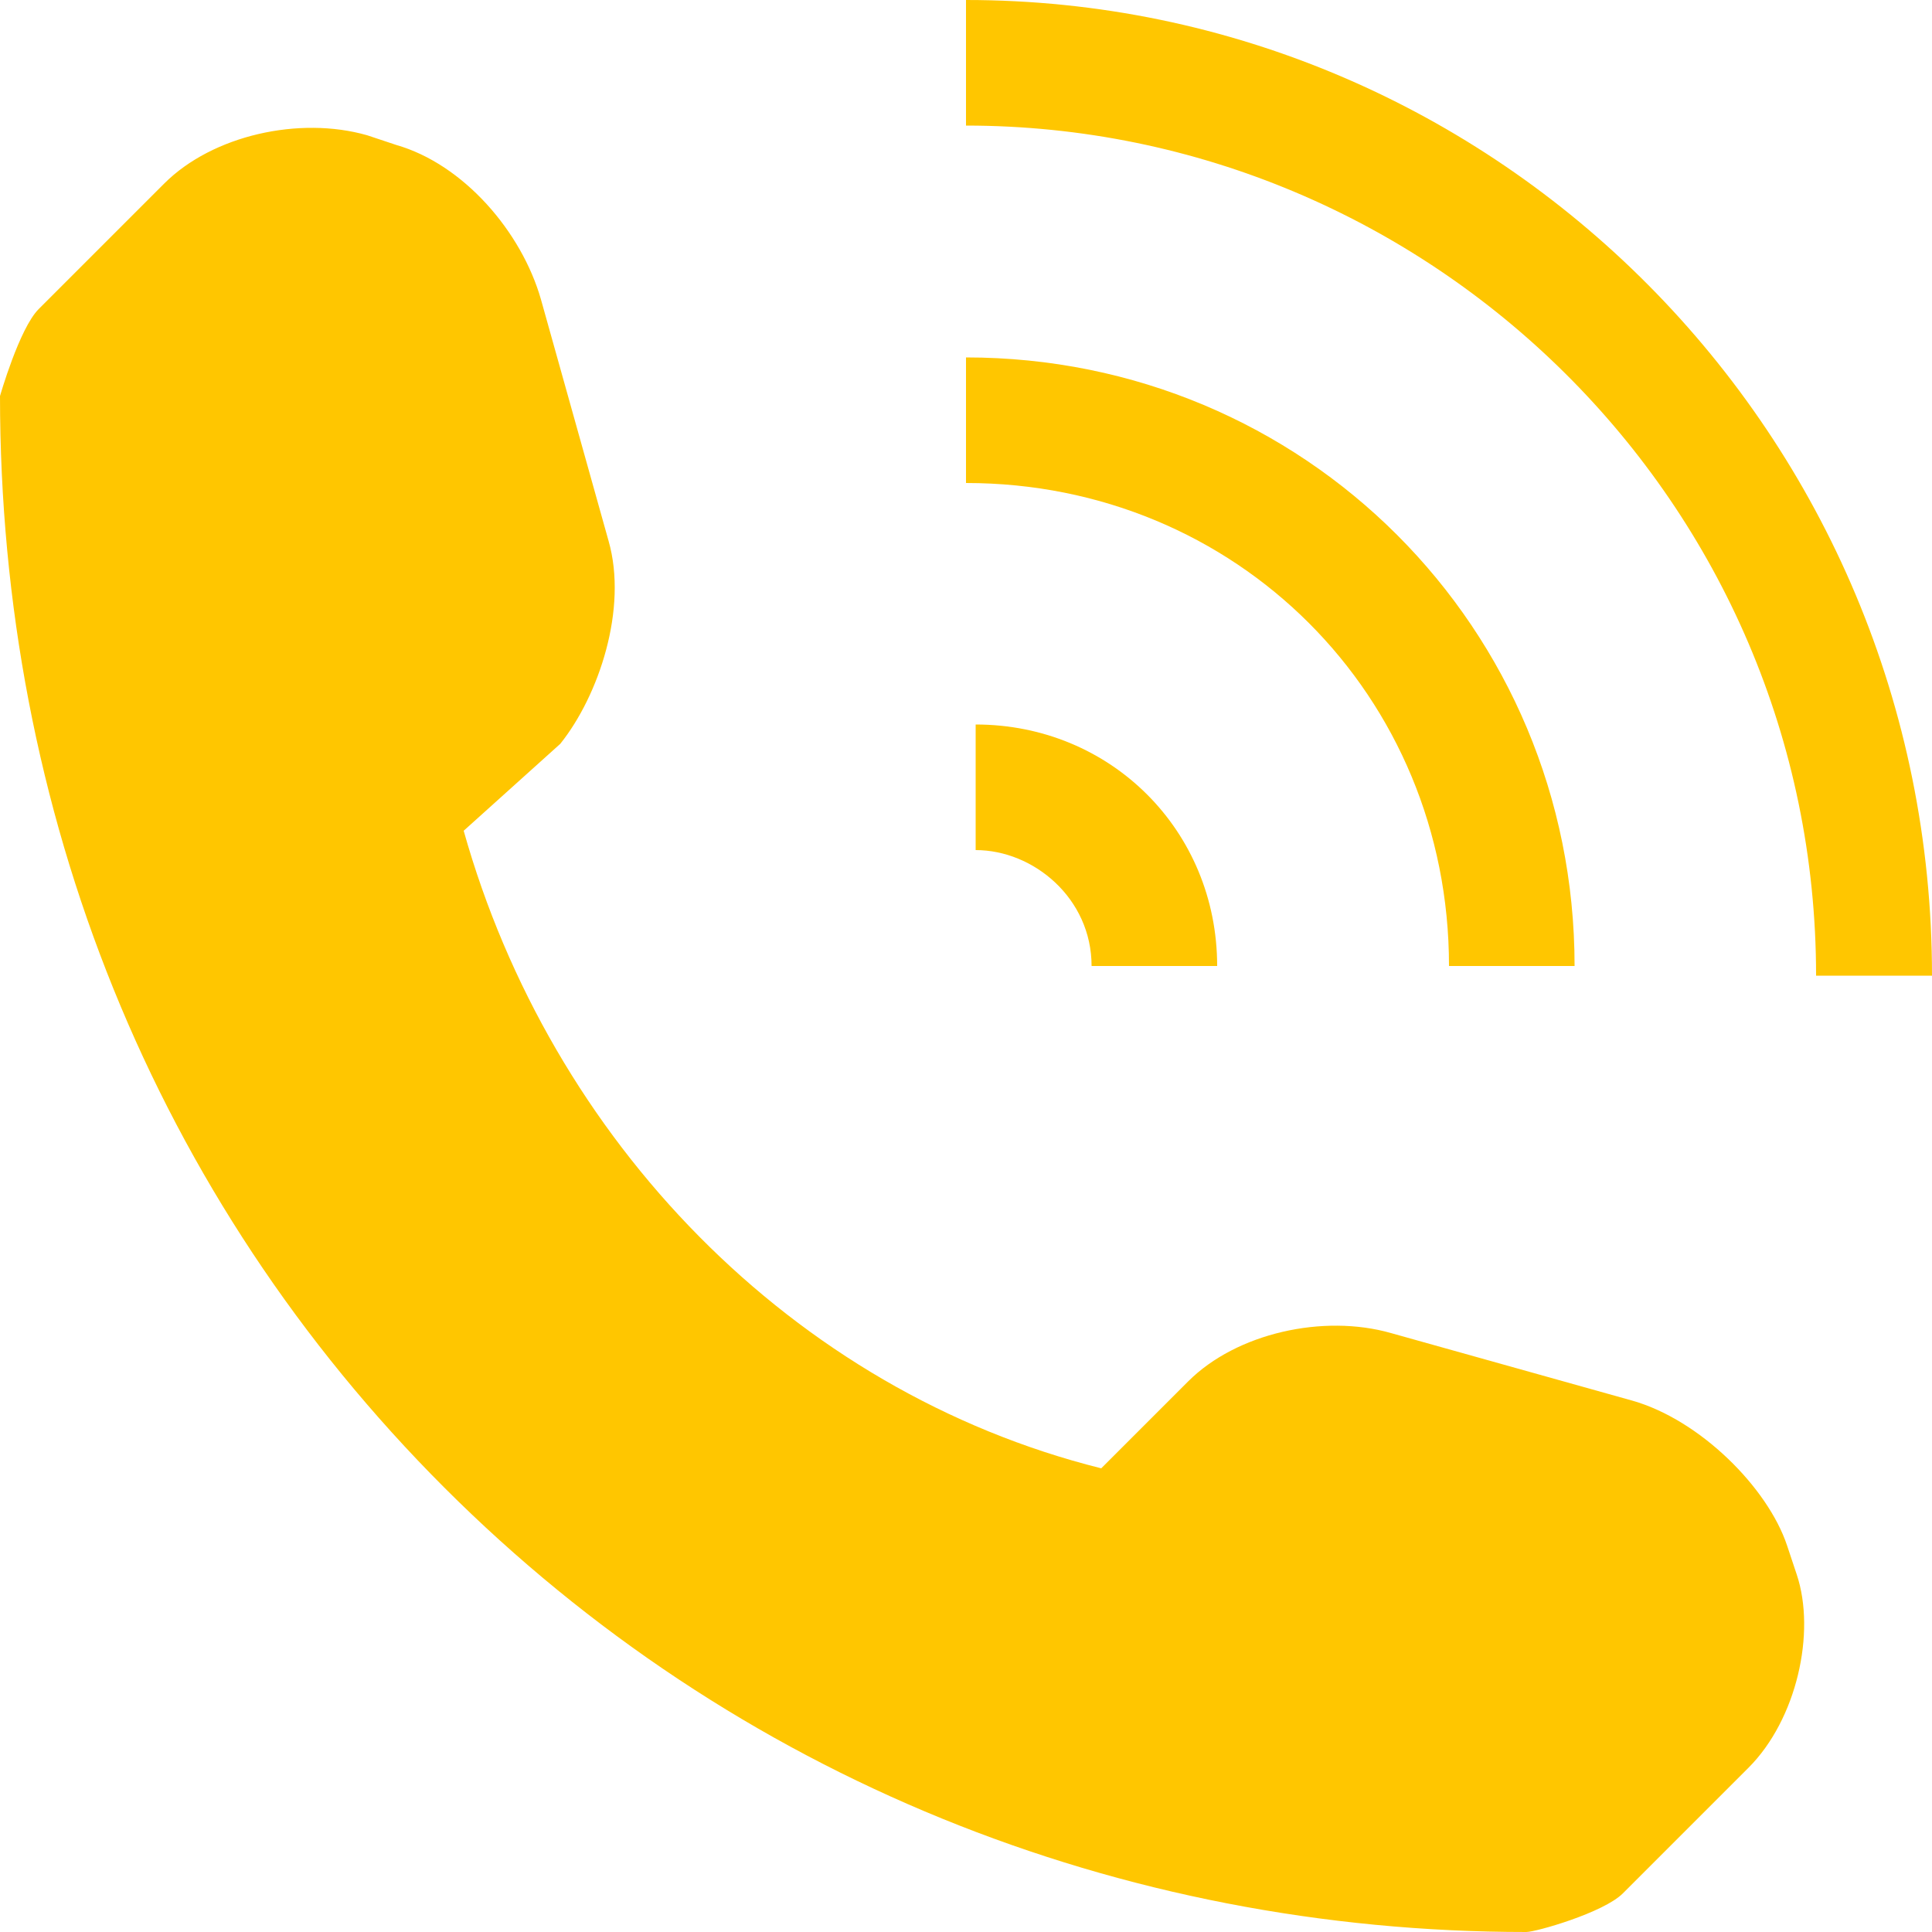<?xml version="1.0" encoding="UTF-8"?> <svg xmlns="http://www.w3.org/2000/svg" xmlns:xlink="http://www.w3.org/1999/xlink" version="1.1" id="Слой_1" x="0px" y="0px" viewBox="0 0 20 20" style="enable-background:new 0 0 20 20;" xml:space="preserve"> <style type="text/css"> .st0{fill:#FFC600;} </style> <path class="st0" d="M18.1,18.3l-1.3,1.3c-0.2,0.2-0.9,0.4-1,0.4c-4.2,0-8.2-1.6-11.2-4.6c-3-3-4.6-7-4.6-11.3c0,0,0.2-0.7,0.4-0.9 l1.3-1.3c0.5-0.5,1.4-0.7,2.1-0.5l0.3,0.1c0.7,0.2,1.3,0.9,1.5,1.6l0.7,2.5c0.2,0.7-0.1,1.6-0.5,2.1L4.8,8.6 c0.9,3.2,3.4,5.8,6.6,6.6l0.9-0.9c0.5-0.5,1.4-0.7,2.1-0.5l2.5,0.7c0.7,0.2,1.4,0.9,1.6,1.5l0.1,0.3C18.8,16.9,18.6,17.8,18.1,18.3z M11.3,10h1.3c0-1.4-1.1-2.5-2.5-2.5v1.3C10.7,8.8,11.3,9.3,11.3,10z M16.3,10c0-3.5-2.8-6.3-6.3-6.3V5c2.8,0,5,2.2,5,5H16.3z M10,0 v1.3c4.8,0,8.8,3.9,8.8,8.8H20C20,4.5,15.5,0,10,0z"></path> </svg> 